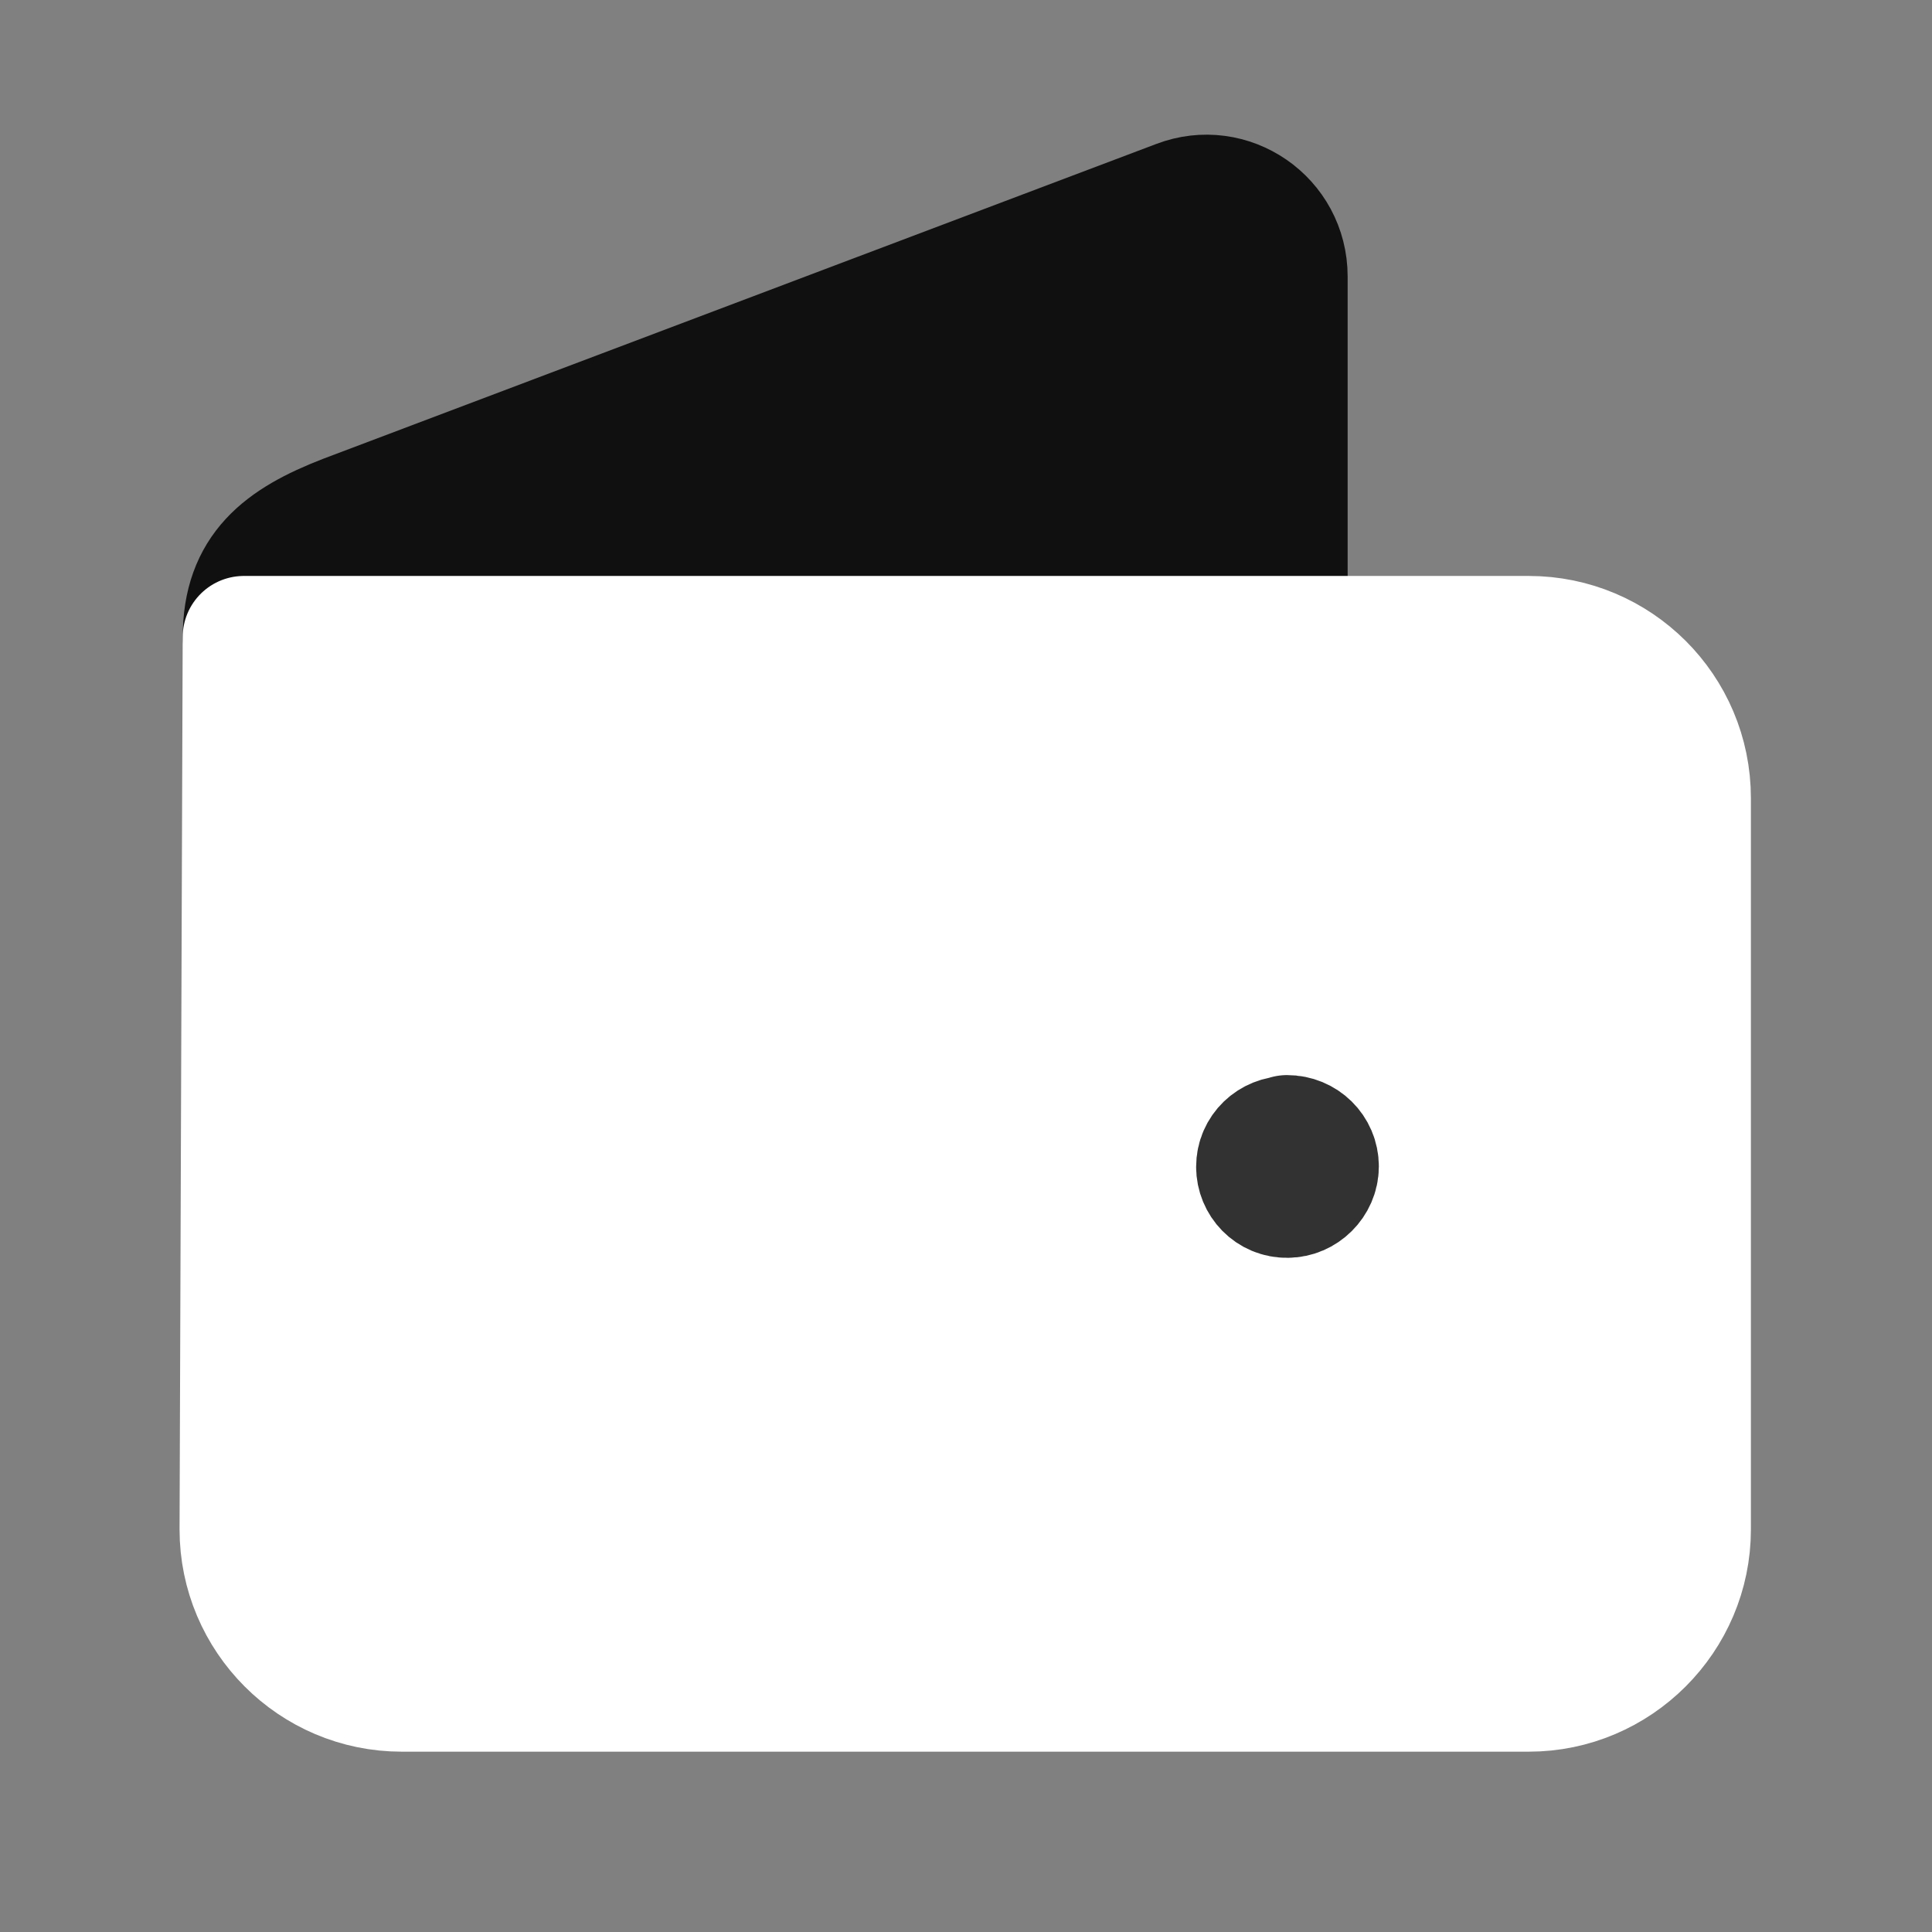 <svg width="40" height="40" viewBox="0 0 40 40" fill="none" xmlns="http://www.w3.org/2000/svg">
<rect x="0" y="0" width="40" height="40" fill="#808080" stroke="none"/>
<path d="M7.135 10.685C5.835 11.19 5.05 11.791 5.05 13.191L26.635 13.166V5.725C26.635 4.55 25.468 3.75 24.385 4.166L7.135 10.685Z" fill="#101010" stroke="#101010" stroke-width="2.533" stroke-linecap="round" stroke-linejoin="round"/>
<path d="M31.651 13.191H5.049L4.984 31.666C4.984 33.5 6.476 35 8.318 35H31.651C33.484 35 34.984 33.5 34.984 31.666V16.525C34.984 14.675 33.484 13.191 31.651 13.191Z" fill="white" stroke="white" stroke-width="2.533" stroke-linecap="round" stroke-linejoin="round"/>
<path d="M26.665 23.541C26.315 23.541 26.031 23.808 26.031 24.158C26.031 24.491 26.298 24.783 26.656 24.775C26.99 24.775 27.281 24.491 27.281 24.15C27.281 23.8 26.998 23.525 26.648 23.525" stroke="#323232" stroke-width="2.533" stroke-linecap="round" stroke-linejoin="round"/>
</svg>
